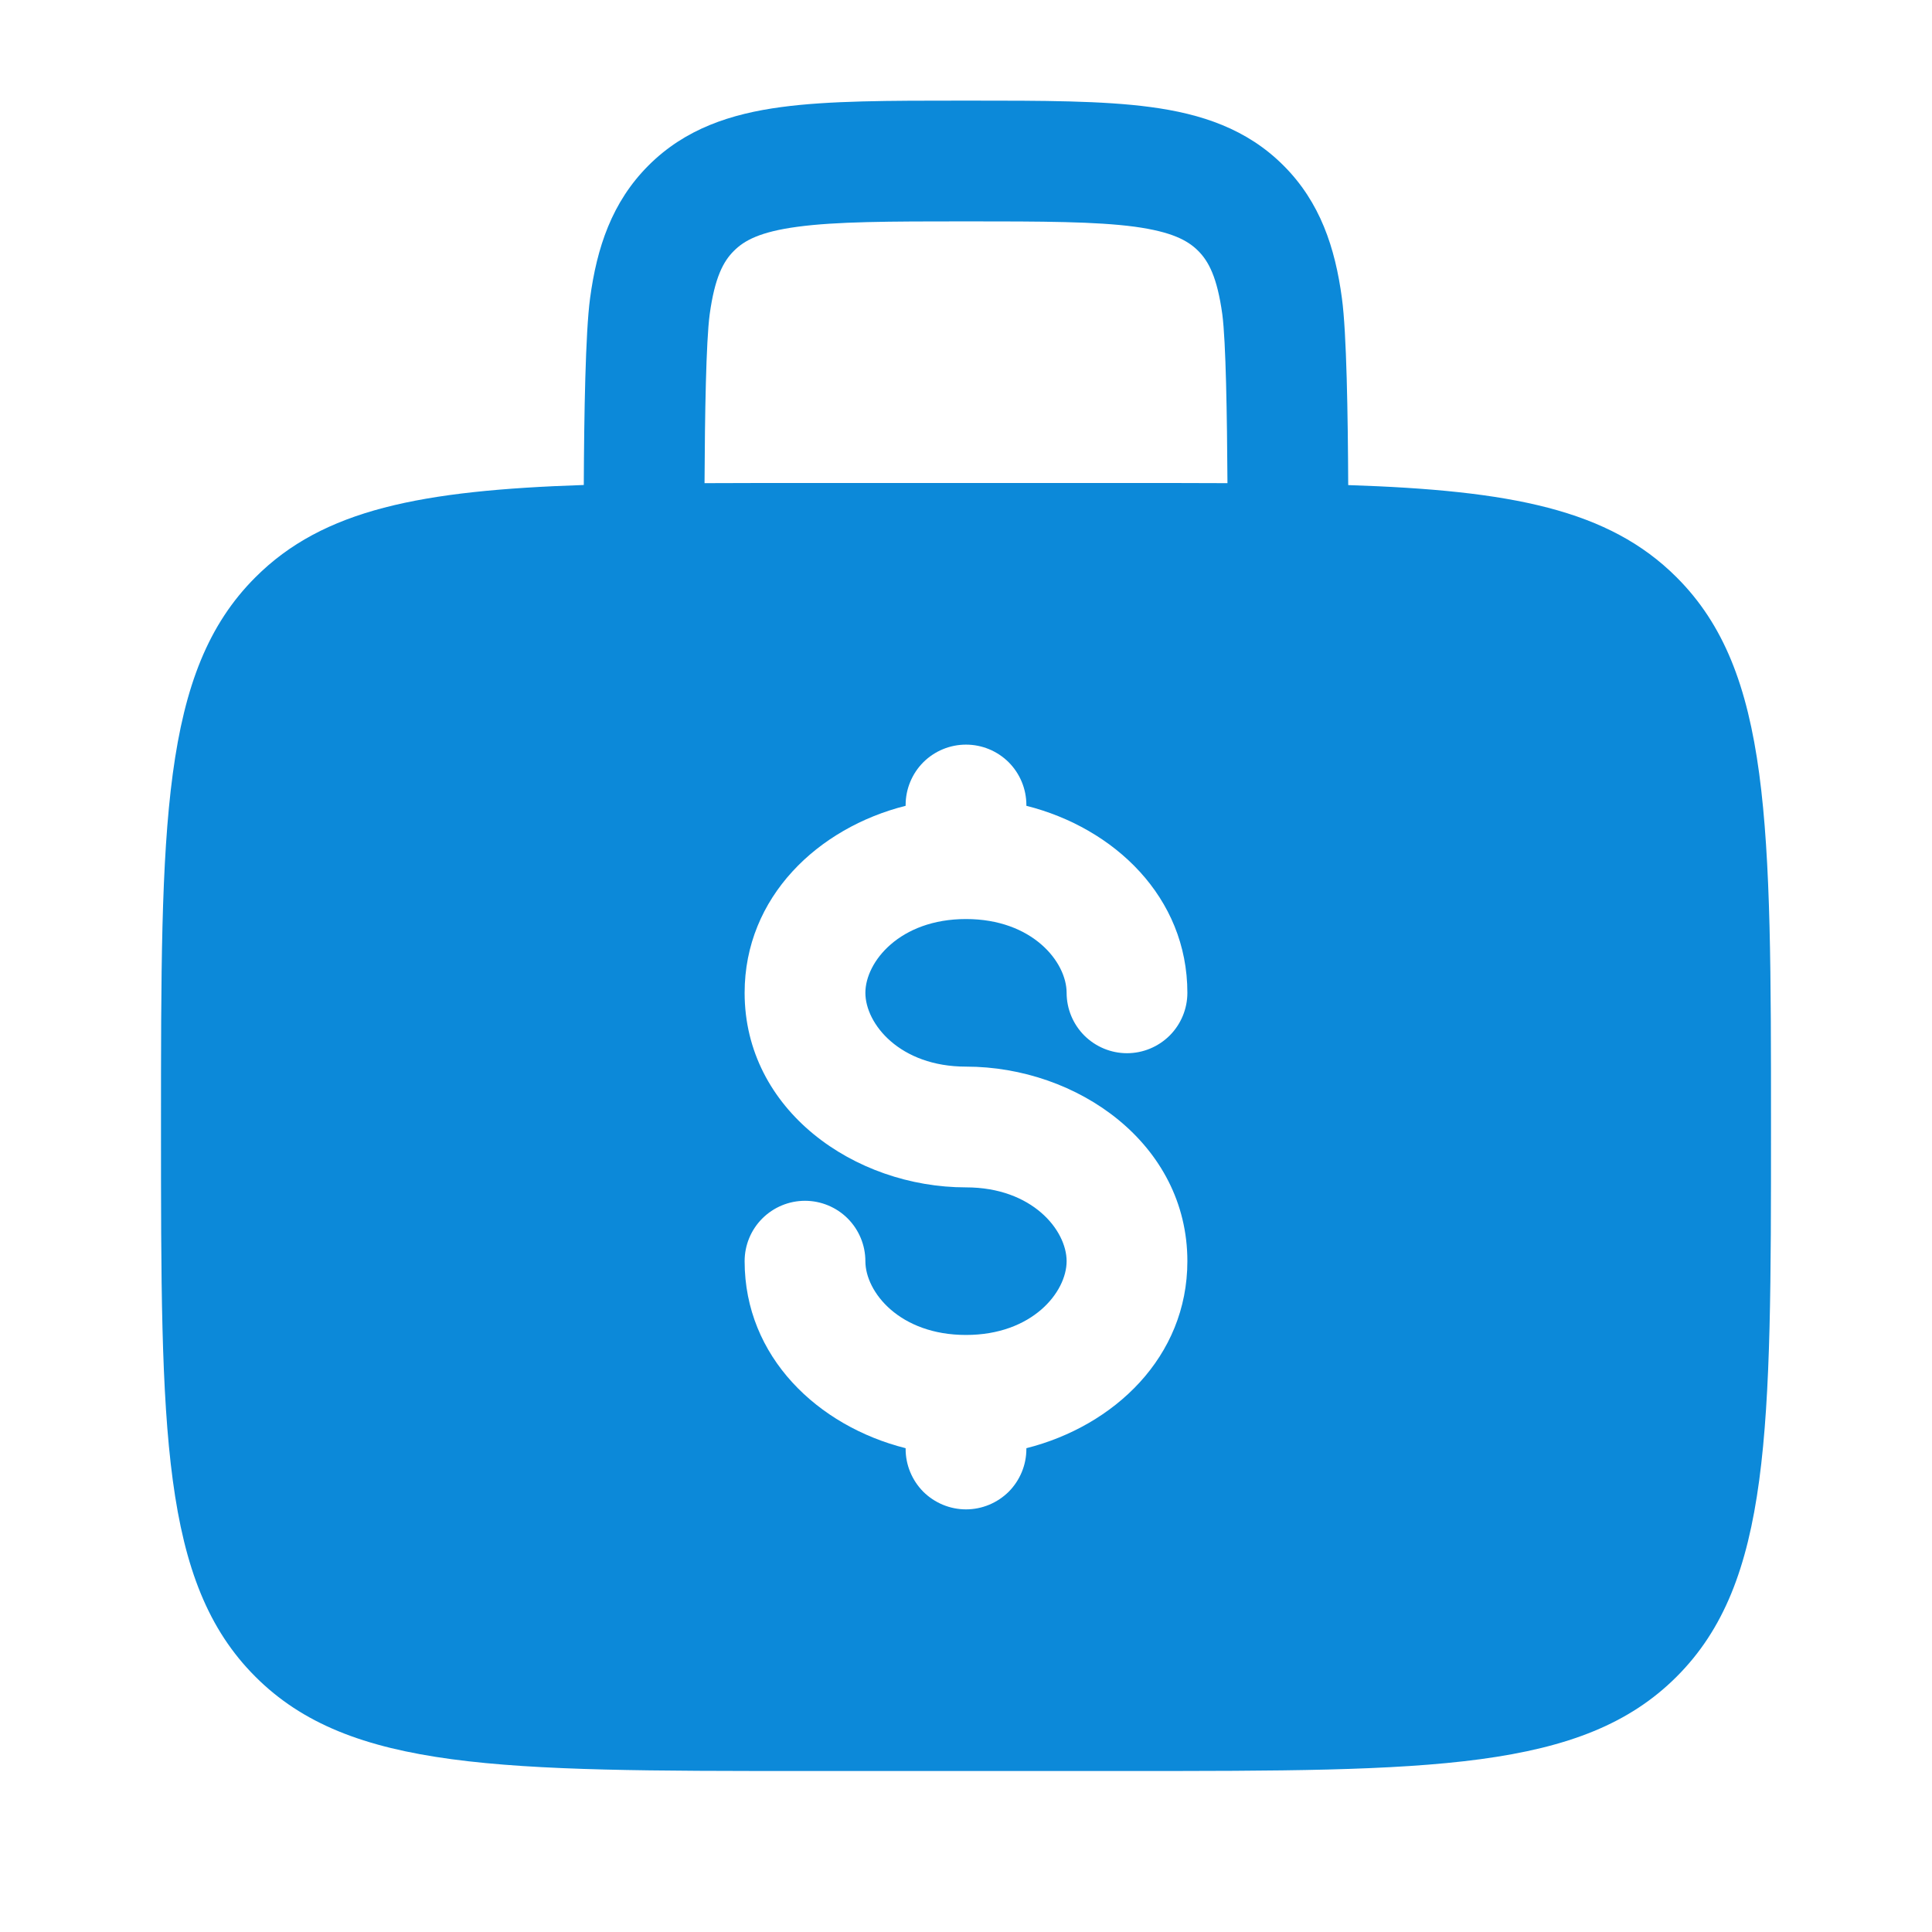 <svg width="36" height="36" viewBox="0 0 36 36" fill="none" xmlns="http://www.w3.org/2000/svg">
<path fill-rule="evenodd" clip-rule="evenodd" d="M18.078 1.875H17.922C16.573 1.875 15.45 1.875 14.559 1.995C13.617 2.121 12.767 2.4 12.084 3.083C11.4 3.767 11.121 4.617 10.995 5.558C10.909 6.198 10.884 7.726 10.878 9.037C7.845 9.138 6.022 9.492 4.758 10.758C3 12.514 3 15.344 3 21C3 26.657 3 29.485 4.758 31.242C6.514 33 9.344 33 15 33H21C26.657 33 29.485 33 31.242 31.242C33 29.485 33 26.657 33 21C33 15.344 33 12.514 31.242 10.758C29.977 9.492 28.155 9.138 25.122 9.039C25.116 7.726 25.092 6.198 25.005 5.559C24.879 4.617 24.6 3.767 23.916 3.084C23.233 2.4 22.383 2.121 21.441 1.995C20.55 1.875 19.425 1.875 18.078 1.875ZM22.872 9.003C22.864 7.732 22.843 6.366 22.776 5.857C22.681 5.166 22.521 4.869 22.326 4.674C22.131 4.479 21.834 4.319 21.141 4.224C20.418 4.128 19.446 4.125 18 4.125C16.554 4.125 15.582 4.128 14.857 4.226C14.166 4.319 13.869 4.479 13.674 4.676C13.479 4.87 13.319 5.166 13.224 5.857C13.156 6.367 13.134 7.732 13.128 9.003C13.714 9 14.34 9 15 9H21C21.662 9 22.285 9 22.872 9.003ZM18 13.875C18.298 13.875 18.584 13.993 18.796 14.204C19.006 14.415 19.125 14.702 19.125 15V15.015C20.759 15.426 22.125 16.715 22.125 18.5C22.125 18.798 22.006 19.084 21.796 19.295C21.584 19.506 21.298 19.625 21 19.625C20.702 19.625 20.416 19.506 20.204 19.295C19.994 19.084 19.875 18.798 19.875 18.5C19.875 17.924 19.236 17.125 18 17.125C16.764 17.125 16.125 17.924 16.125 18.5C16.125 19.076 16.764 19.875 18 19.875C20.078 19.875 22.125 21.315 22.125 23.5C22.125 25.285 20.759 26.573 19.125 26.985V27C19.125 27.298 19.006 27.584 18.796 27.796C18.584 28.006 18.298 28.125 18 28.125C17.702 28.125 17.416 28.006 17.204 27.796C16.994 27.584 16.875 27.298 16.875 27V26.985C15.242 26.574 13.875 25.285 13.875 23.5C13.875 23.202 13.993 22.916 14.204 22.705C14.415 22.494 14.702 22.375 15 22.375C15.298 22.375 15.585 22.494 15.796 22.705C16.006 22.916 16.125 23.202 16.125 23.5C16.125 24.076 16.764 24.875 18 24.875C19.236 24.875 19.875 24.076 19.875 23.5C19.875 22.924 19.236 22.125 18 22.125C15.922 22.125 13.875 20.685 13.875 18.5C13.875 16.715 15.242 15.426 16.875 15.015V15C16.875 14.702 16.994 14.415 17.204 14.204C17.416 13.993 17.702 13.875 18 13.875Z" fill="#0C89D9"/>
</svg>
